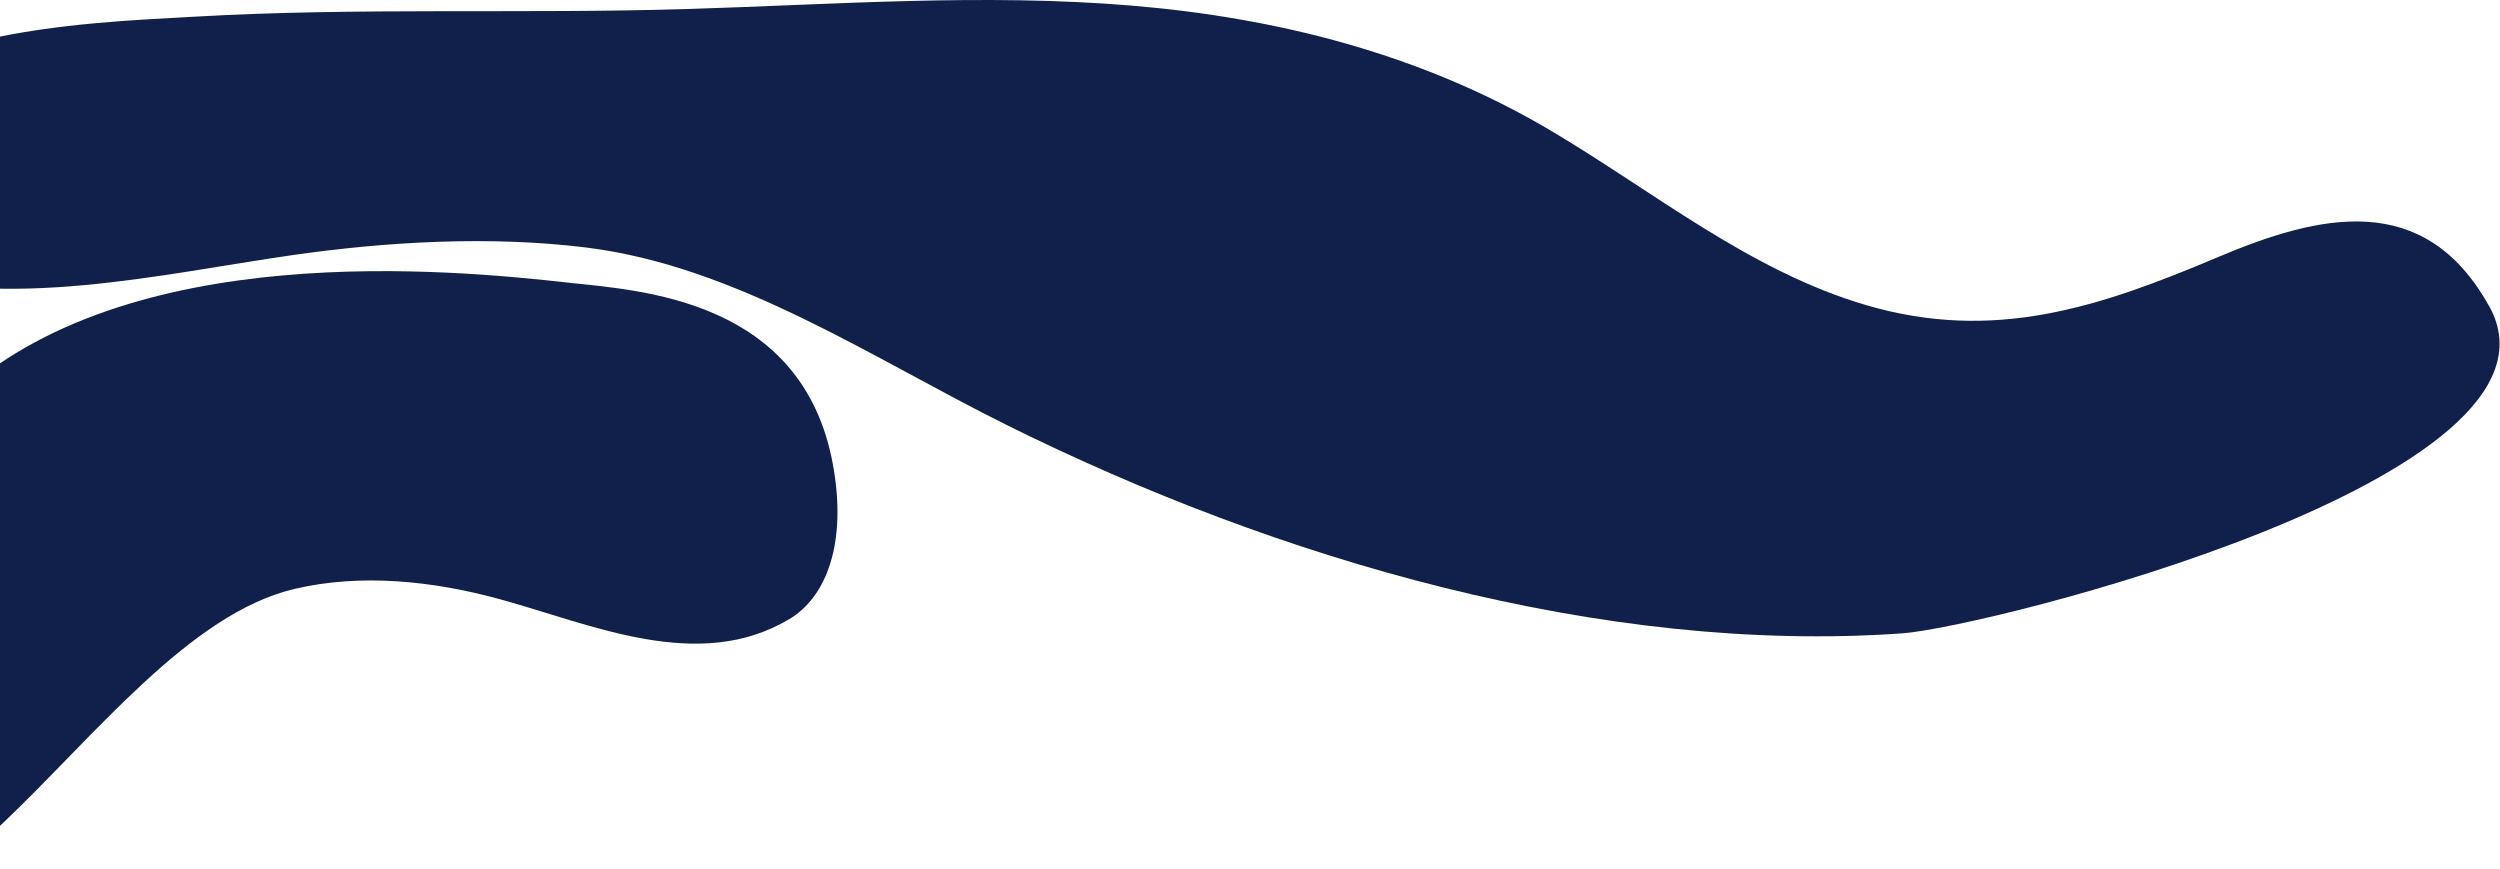 <svg width="544" height="189" viewBox="0 0 544 189" fill="none" xmlns="http://www.w3.org/2000/svg">
<path d="M171.863 134.64C152.093 146.596 128.686 135.834 108.749 130.381C94.245 126.408 78.584 124.733 64.063 128.154C41.242 133.535 20.601 160.227 0.178 179.542C-3.159 182.695 -6.563 185.778 -10 188.771L-10 87.065C27.442 51.536 98.772 58.752 123.756 61.514C139.283 63.224 174.747 65.042 181.269 101.231C184.321 118.122 179.861 129.811 171.863 134.658L171.863 134.64Z" fill="#10204B"/>
<path d="M541.686 66.694C562.378 104.076 431.958 136.559 413.866 137.824C348.573 142.421 278.031 121.734 219.26 92.584C189.95 78.044 160.338 57.927 127.591 53.864C106.749 51.281 84.28 52.546 63.455 55.539C34.849 59.655 1.247 67.763 -27.108 58.747C-38.593 55.094 -44.982 46.292 -40.622 33.569C-31.249 6.308 19.624 4.936 41.908 3.653C77.774 1.568 113.724 3.065 149.607 1.96C181.801 0.98 213.962 -1.461 246.139 1.212C277.88 3.849 309.252 11.76 337.238 28.295C359.857 41.677 380.733 58.961 406.052 66.391C433.92 74.569 456.791 66.872 482.63 55.949C504.697 46.612 527.568 41.214 541.669 66.694H541.686Z" fill="#10204B"/>
</svg>
